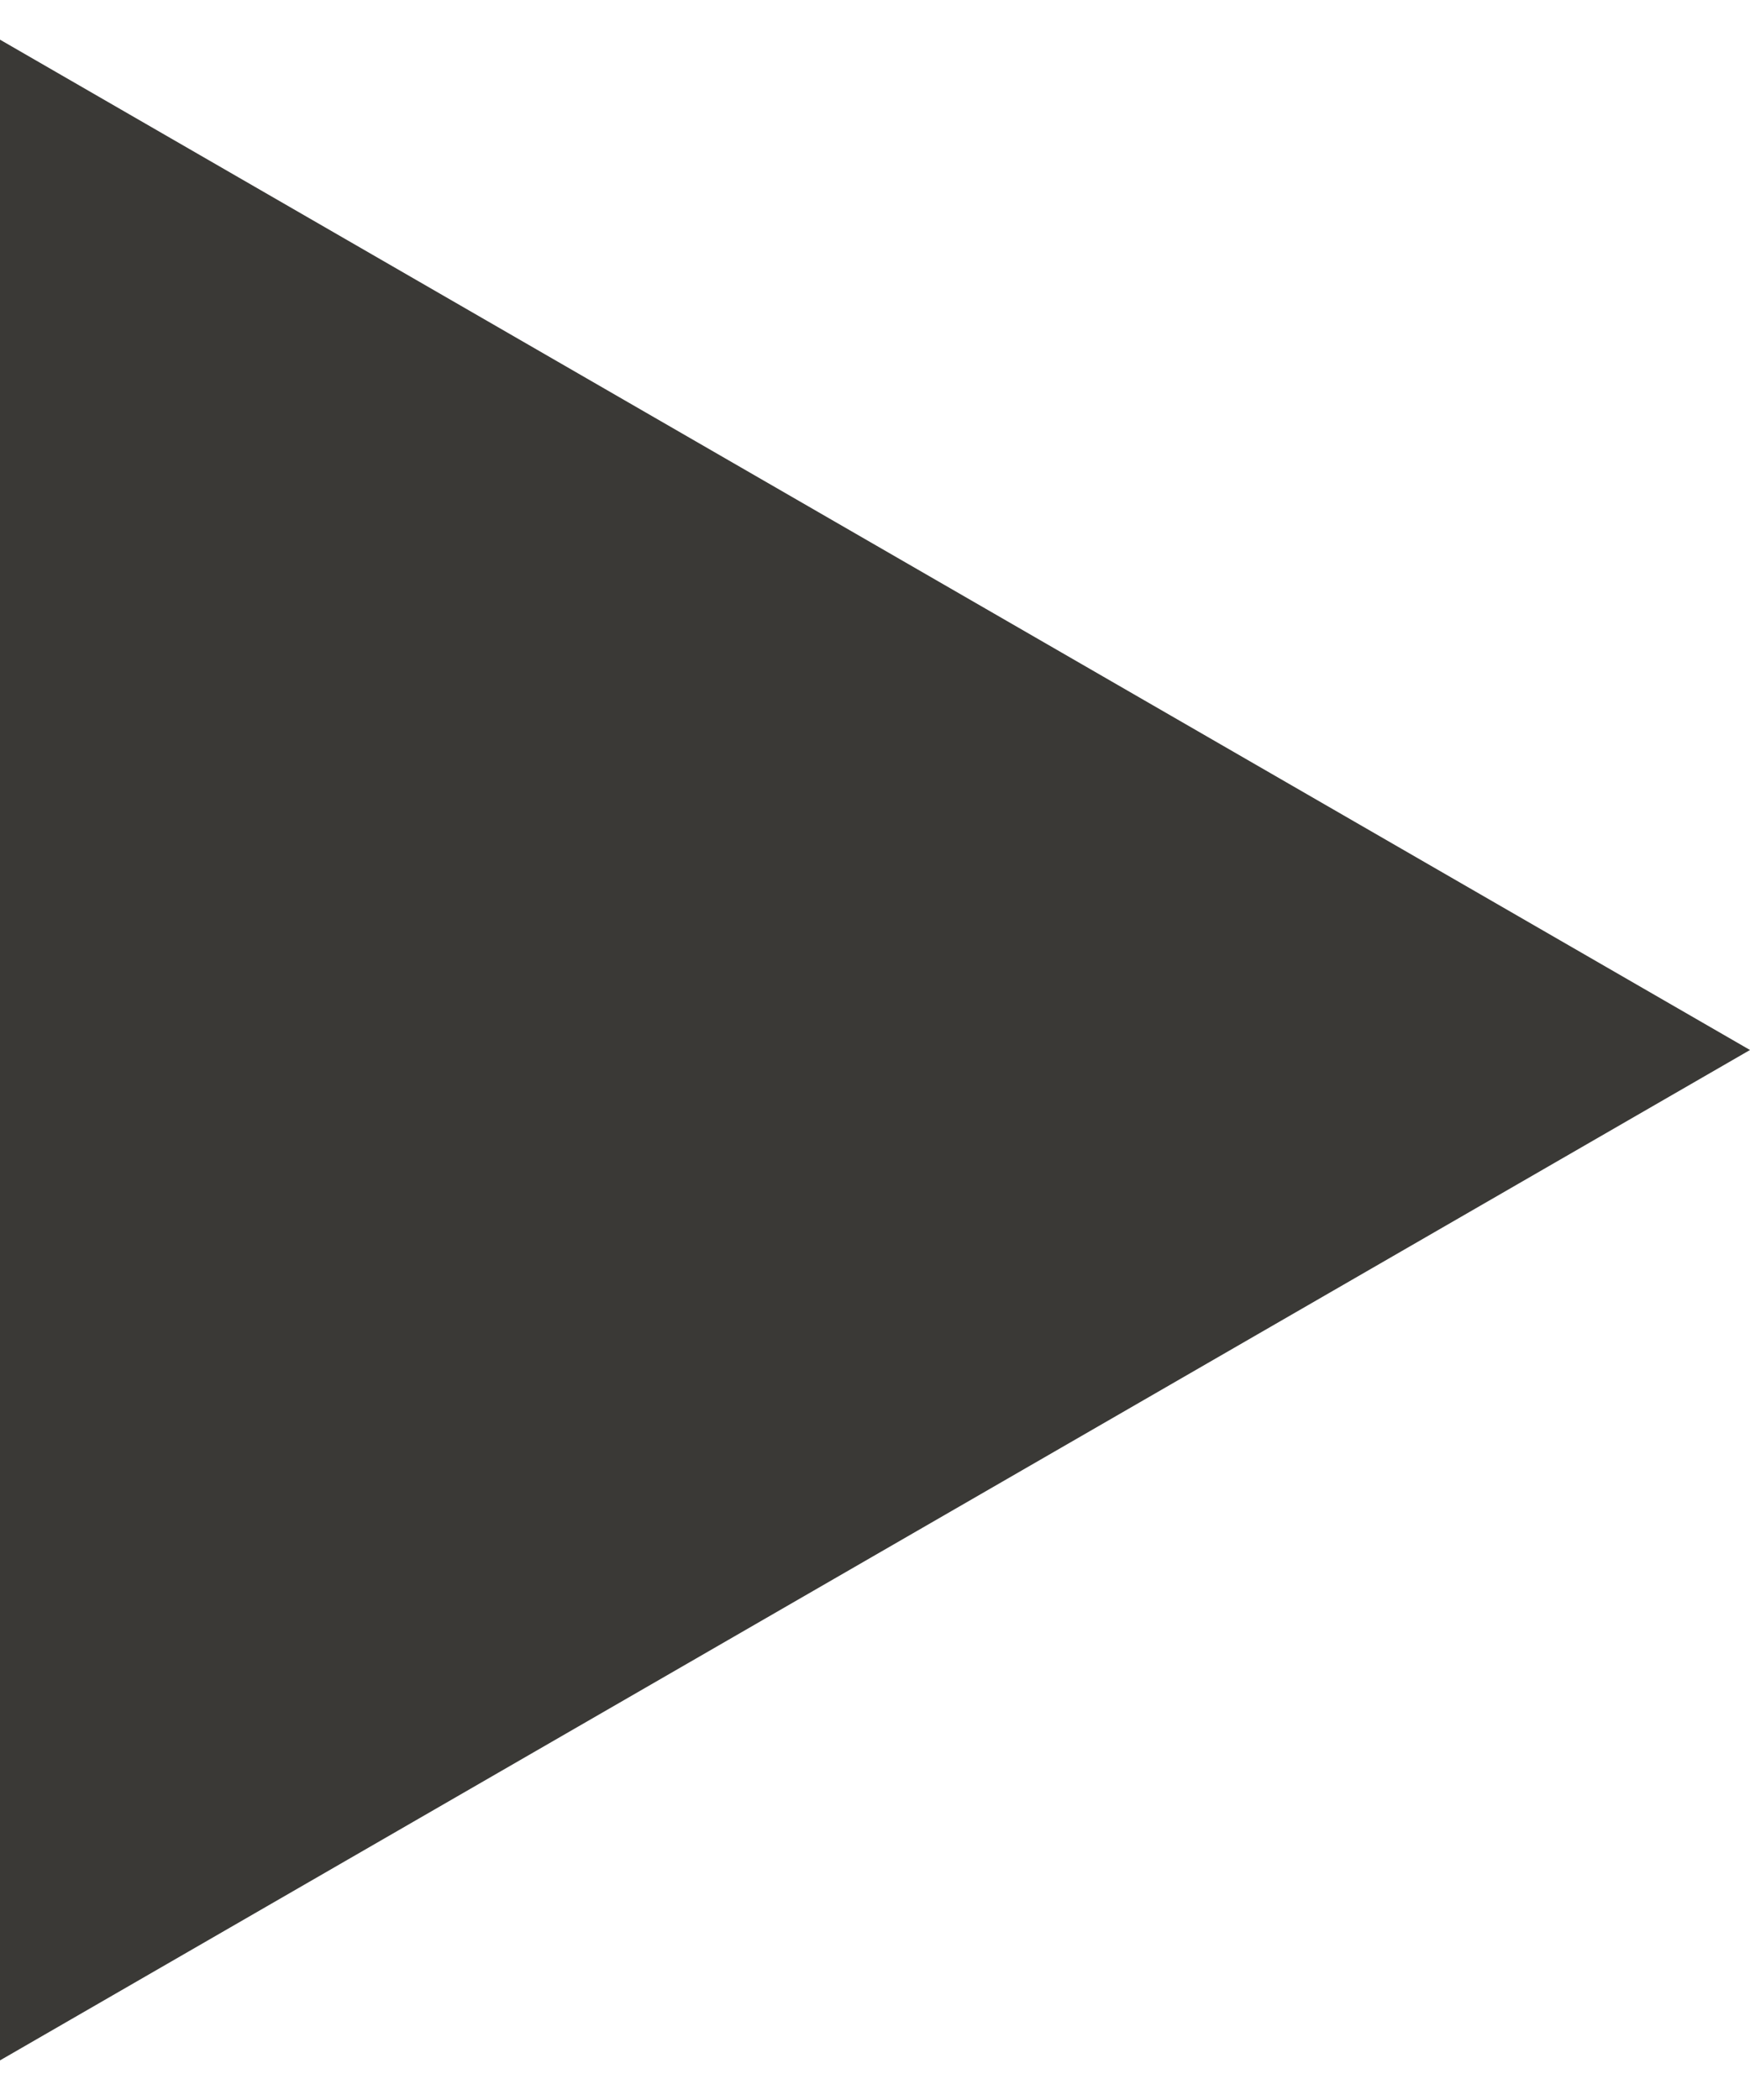 <?xml version="1.0" encoding="UTF-8"?> <svg xmlns="http://www.w3.org/2000/svg" width="30" height="36" viewBox="0 0 30 36" fill="none"><path d="M30 18L0 35.321L1.51421e-06 0.68L30 18Z" fill="#3A3936"></path></svg> 